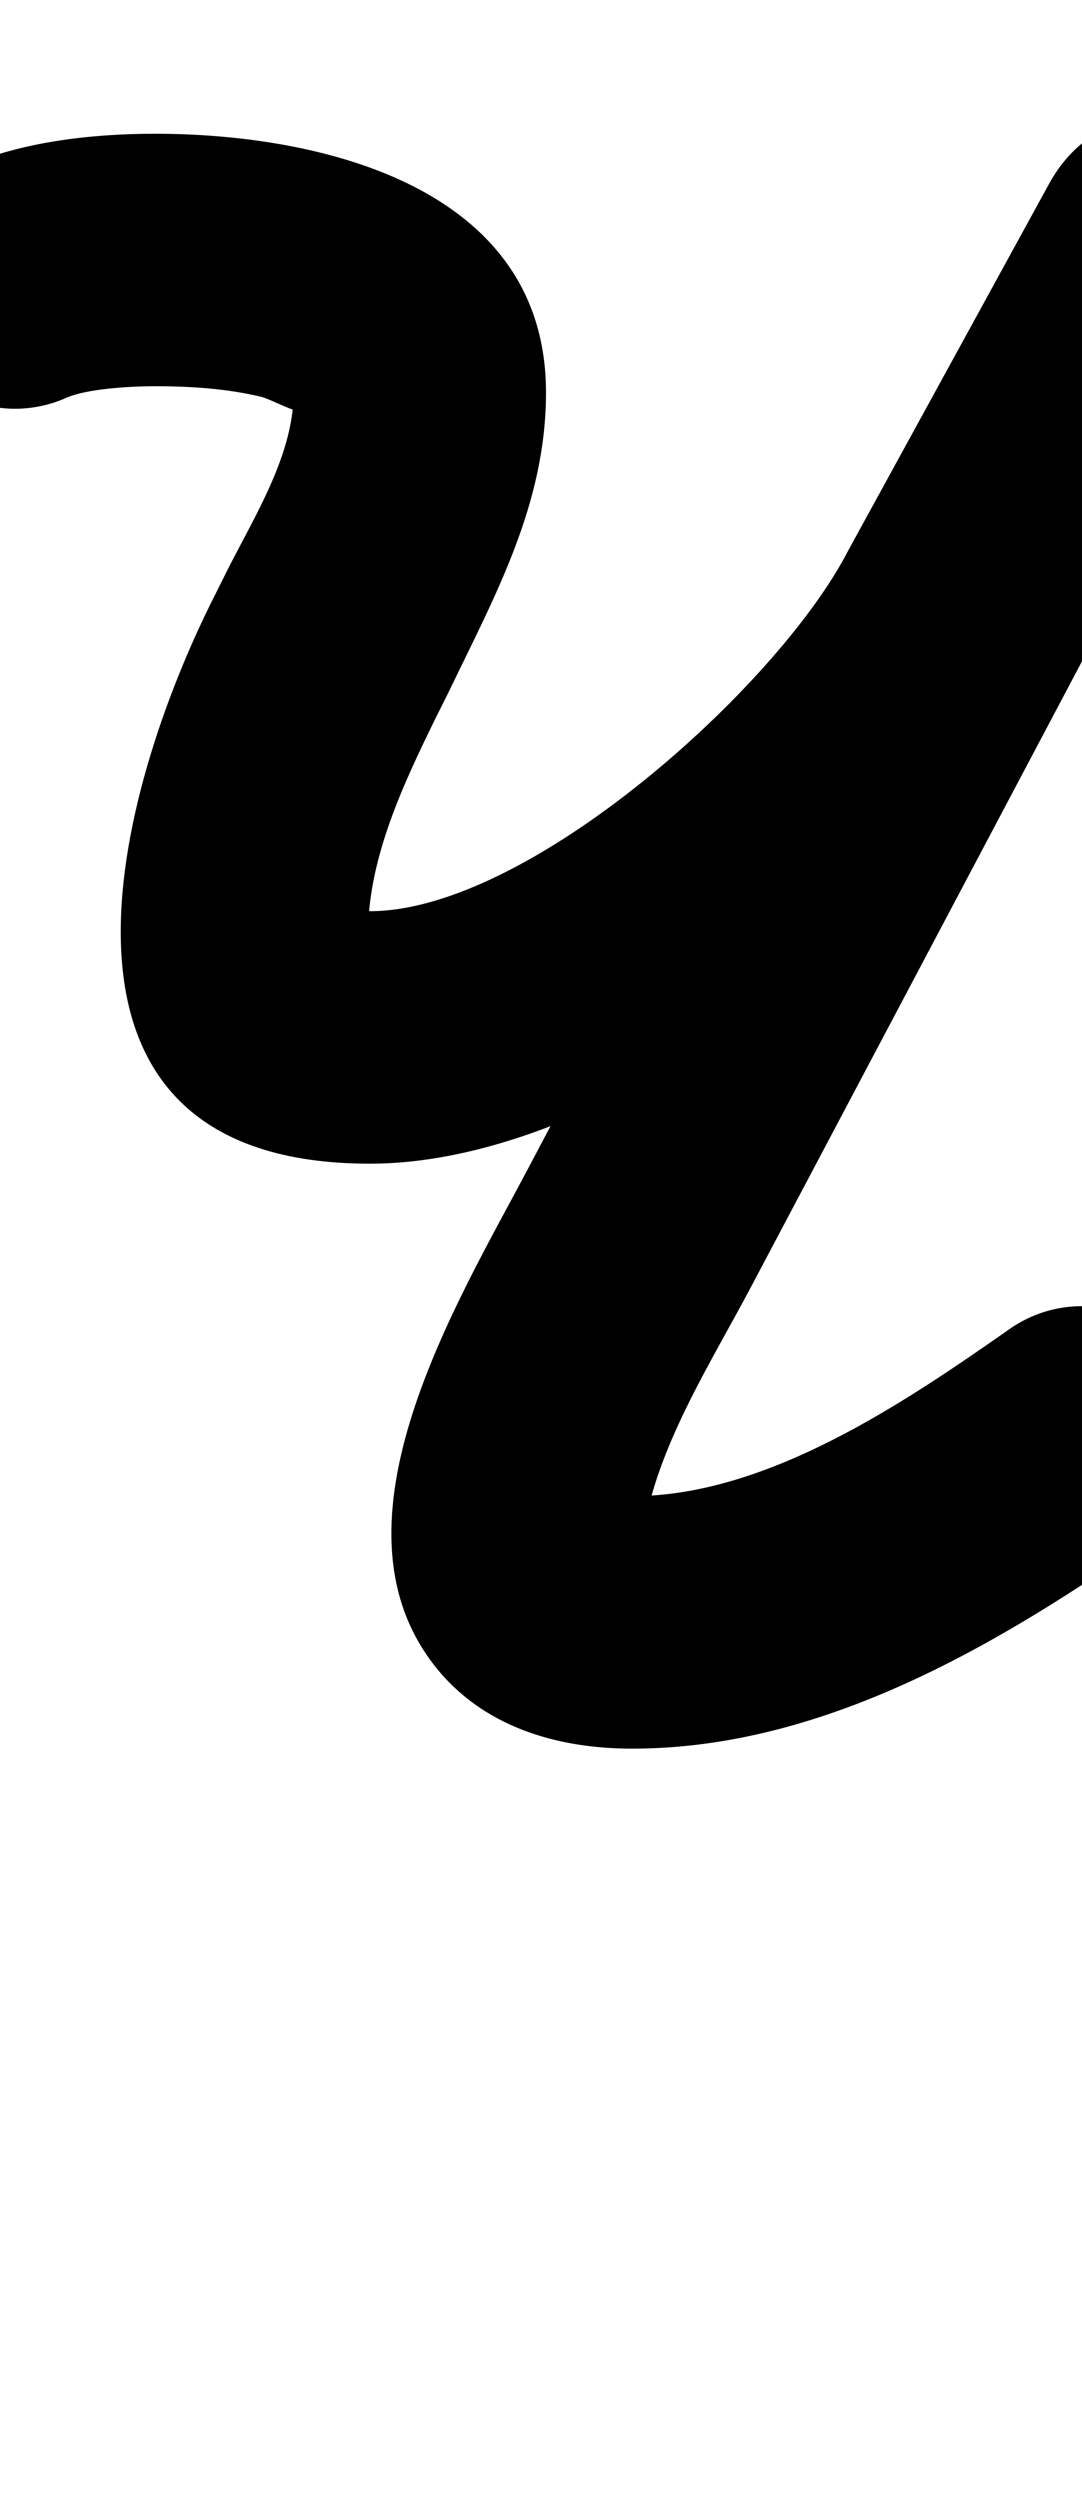 <?xml version="1.0" encoding="UTF-8"?>
<svg xmlns="http://www.w3.org/2000/svg" xmlns:inkscape="http://www.inkscape.org/namespaces/inkscape" xmlns:sodipodi="http://sodipodi.sourceforge.net/DTD/sodipodi-0.dtd" xmlns:svg="http://www.w3.org/2000/svg" version="1.1" viewBox="0 -350 433 1000">
    <sodipodi:namedview pagecolor="#ffffff" bordercolor="#666666" borderopacity="1.0" showgrid="true">
        <inkscape:grid id="grid№1" type="xygrid" dotted="false" enabled="true" visible="true" empspacing="10" />
        <sodipodi:guide id="baseline" position="0.00,350.00" orientation="0.00,1.00" />
    </sodipodi:namedview>
    <g id="glyph">
        <path d="M -40.147 -216.49C -28.82 -191.003 1.023 -179.525 26.51 -190.853C 34.664 -194.476 51.722 -195.5 62 -195.5C 76.163 -195.5 90.665 -194.583 104.478 -191.278C 108.435 -190.331 121.623 -183.127 119.511 -186.598C 118.348 -188.509 117.5 -195.237 117.5 -193C 117.5 -166.44 99.834 -140.449 88.499 -116.908C 88.499 -116.907 88.582 -117.076 88.665 -117.246C 88.749 -117.416 88.832 -117.585 88.831 -117.584C 87.165 -114.251 85.498 -110.918 83.831 -107.584C 83.831 -107.584 83.784 -107.487 83.736 -107.391C 83.688 -107.294 83.64 -107.198 83.64 -107.197C 44.286 -26.778 8.517 115.5 148 115.5C 251.003 115.5 382.641 6.206 428.819 -82.729C 428.82 -82.731 428.686 -82.481 428.553 -82.231C 428.42 -81.981 428.286 -81.731 428.287 -81.733C 454.954 -130.4 481.621 -179.066 508.287 -227.733C 524.348 -257.044 509.935 -283.787 487.598 -295.817C 465.261 -307.847 435.001 -305.164 419.366 -275.623C 350.033 -144.623 280.699 -13.623 211.366 117.377C 211.366 117.377 211.359 117.39 211.352 117.403C 211.345 117.416 211.339 117.429 211.339 117.429C 182.939 171.238 128.959 258.606 173.764 316.14C 192.977 340.812 222.921 349.5 253 349.5C 330.042 349.5 400.802 307.194 461.965 264.367C 484.812 248.37 490.364 216.881 474.367 194.035C 458.37 171.188 426.881 165.636 404.035 181.633C 361.654 211.308 306.863 248.5 253 248.5C 250.476 248.5 247.973 247.735 245.453 247.876C 241.979 248.07 251.51 251.595 253.649 254.339C 255.705 256.976 254.961 265.33 257.753 263.492C 259.084 262.615 257.981 260.305 258.281 258.74C 264.527 226.086 285.173 193.919 300.661 164.571C 300.661 164.571 300.655 164.584 300.648 164.597C 300.641 164.61 300.634 164.623 300.634 164.623C 369.967 33.623 439.301 -97.377 508.634 -228.377C 524.269 -257.917 510.069 -284.546 487.945 -296.461C 465.821 -308.376 435.774 -305.578 419.713 -276.267C 393.046 -227.6 366.379 -178.934 339.713 -130.267C 339.712 -130.265 339.579 -130.017 339.447 -129.769C 339.315 -129.521 339.182 -129.273 339.181 -129.271C 311.109 -75.206 211.544 14.5 148 14.5C 144.796 14.5 140.061 13.682 140.051 13.72C 139.207 17.058 145.717 18.094 147.149 21.225C 147.205 21.389 147.259 21.549 147.313 21.708C 147.909 -7.833 161.559 -36.644 174.36 -62.803C 174.36 -62.803 174.312 -62.706 174.264 -62.609C 174.216 -62.512 174.168 -62.415 174.169 -62.416C 175.835 -65.749 177.502 -69.082 179.169 -72.416C 179.169 -72.417 179.252 -72.585 179.335 -72.754C 179.417 -72.923 179.5 -73.091 179.501 -73.092C 198.177 -111.882 218.5 -148.346 218.5 -193C 218.5 -275.643 127.64 -296.5 62 -296.5C 37.046 -296.5 8.533 -293.389 -14.51 -283.147C -39.997 -271.82 -51.475 -241.977 -40.147 -216.49Z" />
    </g>
</svg>
